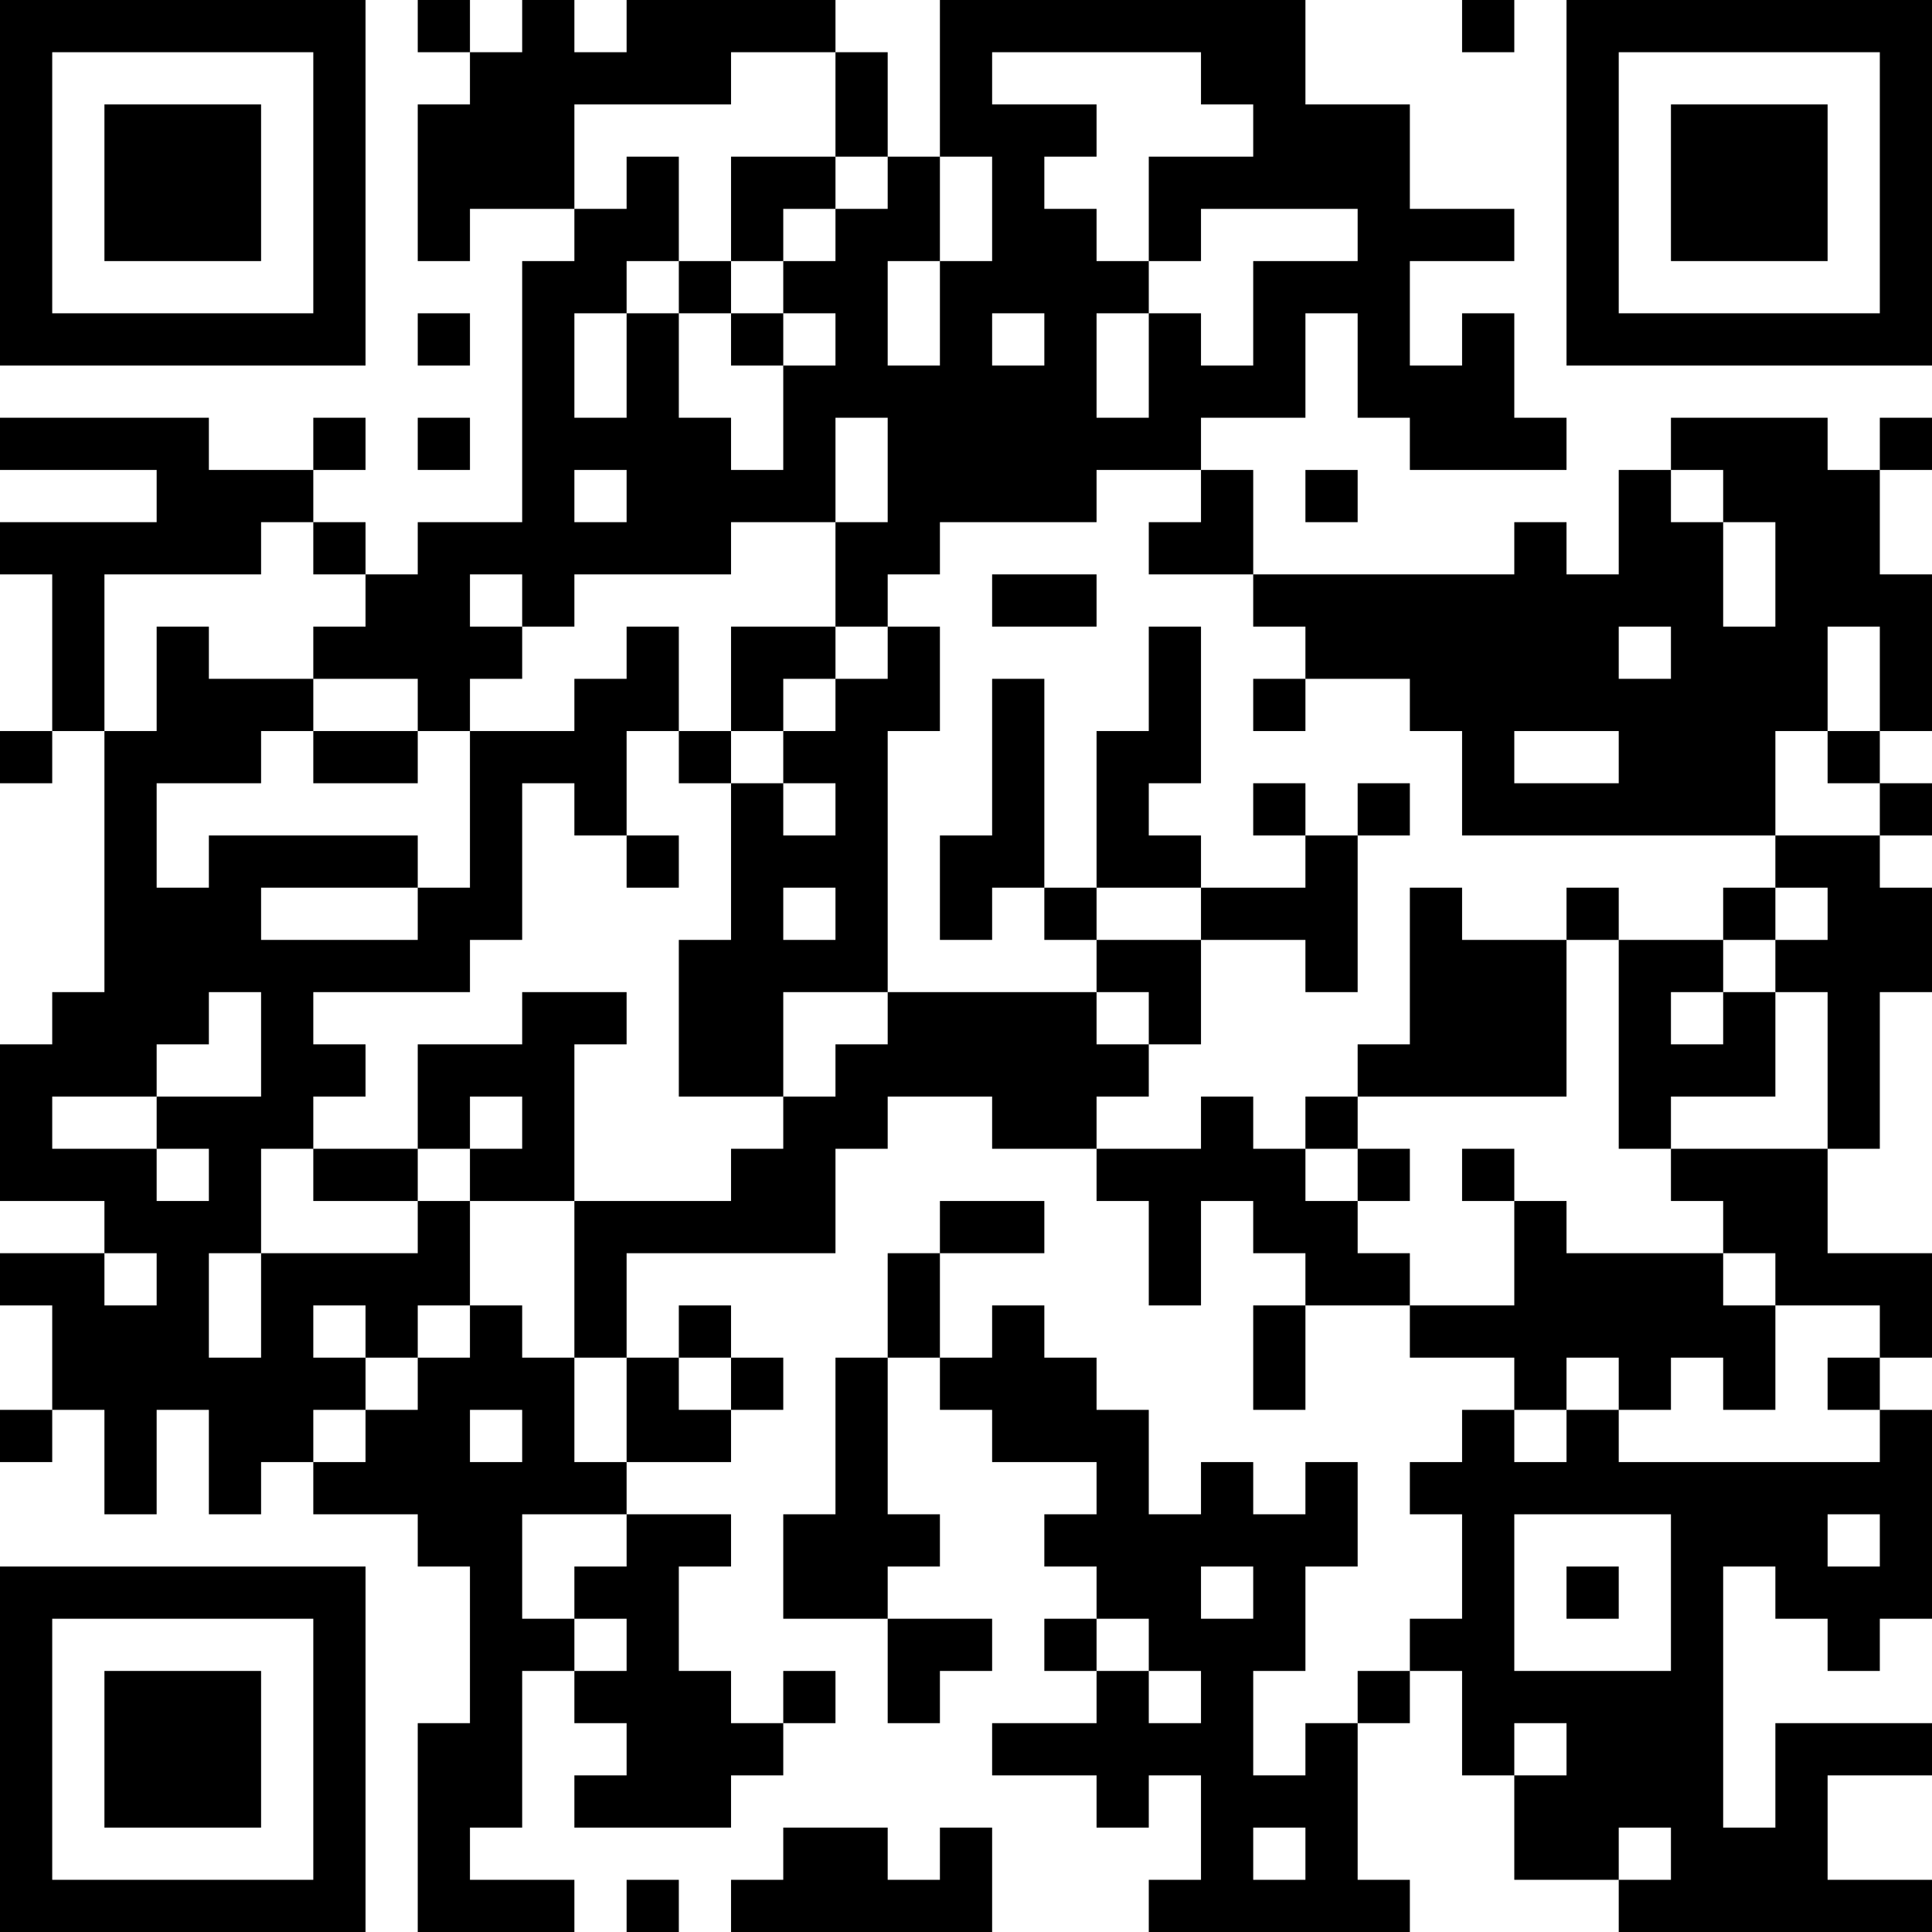 <?xml version="1.0" encoding="UTF-8"?>
<svg xmlns="http://www.w3.org/2000/svg" version="1.1" width="400" height="400" viewBox="0 0 400 400"><rect x="0" y="0" width="400" height="400" fill="#ffffff"/><g transform="scale(10.811)"><g transform="translate(0,0)"><path fill-rule="evenodd" d="M8 0L8 1L9 1L9 2L8 2L8 5L9 5L9 4L11 4L11 5L10 5L10 10L8 10L8 11L7 11L7 10L6 10L6 9L7 9L7 8L6 8L6 9L4 9L4 8L0 8L0 9L3 9L3 10L0 10L0 11L1 11L1 14L0 14L0 15L1 15L1 14L2 14L2 19L1 19L1 20L0 20L0 23L2 23L2 24L0 24L0 25L1 25L1 27L0 27L0 28L1 28L1 27L2 27L2 29L3 29L3 27L4 27L4 29L5 29L5 28L6 28L6 29L8 29L8 30L9 30L9 33L8 33L8 37L11 37L11 36L9 36L9 35L10 35L10 32L11 32L11 33L12 33L12 34L11 34L11 35L14 35L14 34L15 34L15 33L16 33L16 32L15 32L15 33L14 33L14 32L13 32L13 30L14 30L14 29L12 29L12 28L14 28L14 27L15 27L15 26L14 26L14 25L13 25L13 26L12 26L12 24L16 24L16 22L17 22L17 21L19 21L19 22L21 22L21 23L22 23L22 25L23 25L23 23L24 23L24 24L25 24L25 25L24 25L24 27L25 27L25 25L27 25L27 26L29 26L29 27L28 27L28 28L27 28L27 29L28 29L28 31L27 31L27 32L26 32L26 33L25 33L25 34L24 34L24 32L25 32L25 30L26 30L26 28L25 28L25 29L24 29L24 28L23 28L23 29L22 29L22 27L21 27L21 26L20 26L20 25L19 25L19 26L18 26L18 24L20 24L20 23L18 23L18 24L17 24L17 26L16 26L16 29L15 29L15 31L17 31L17 33L18 33L18 32L19 32L19 31L17 31L17 30L18 30L18 29L17 29L17 26L18 26L18 27L19 27L19 28L21 28L21 29L20 29L20 30L21 30L21 31L20 31L20 32L21 32L21 33L19 33L19 34L21 34L21 35L22 35L22 34L23 34L23 36L22 36L22 37L27 37L27 36L26 36L26 33L27 33L27 32L28 32L28 34L29 34L29 36L31 36L31 37L37 37L37 36L35 36L35 34L37 34L37 33L34 33L34 35L33 35L33 30L34 30L34 31L35 31L35 32L36 32L36 31L37 31L37 27L36 27L36 26L37 26L37 24L35 24L35 22L36 22L36 19L37 19L37 17L36 17L36 16L37 16L37 15L36 15L36 14L37 14L37 11L36 11L36 9L37 9L37 8L36 8L36 9L35 9L35 8L32 8L32 9L31 9L31 11L30 11L30 10L29 10L29 11L24 11L24 9L23 9L23 8L25 8L25 6L26 6L26 8L27 8L27 9L30 9L30 8L29 8L29 6L28 6L28 7L27 7L27 5L29 5L29 4L27 4L27 2L25 2L25 0L18 0L18 3L17 3L17 1L16 1L16 0L12 0L12 1L11 1L11 0L10 0L10 1L9 1L9 0ZM28 0L28 1L29 1L29 0ZM14 1L14 2L11 2L11 4L12 4L12 3L13 3L13 5L12 5L12 6L11 6L11 8L12 8L12 6L13 6L13 8L14 8L14 9L15 9L15 7L16 7L16 6L15 6L15 5L16 5L16 4L17 4L17 3L16 3L16 1ZM19 1L19 2L21 2L21 3L20 3L20 4L21 4L21 5L22 5L22 6L21 6L21 8L22 8L22 6L23 6L23 7L24 7L24 5L26 5L26 4L23 4L23 5L22 5L22 3L24 3L24 2L23 2L23 1ZM14 3L14 5L13 5L13 6L14 6L14 7L15 7L15 6L14 6L14 5L15 5L15 4L16 4L16 3ZM18 3L18 5L17 5L17 7L18 7L18 5L19 5L19 3ZM8 6L8 7L9 7L9 6ZM19 6L19 7L20 7L20 6ZM8 8L8 9L9 9L9 8ZM16 8L16 10L14 10L14 11L11 11L11 12L10 12L10 11L9 11L9 12L10 12L10 13L9 13L9 14L8 14L8 13L6 13L6 12L7 12L7 11L6 11L6 10L5 10L5 11L2 11L2 14L3 14L3 12L4 12L4 13L6 13L6 14L5 14L5 15L3 15L3 17L4 17L4 16L8 16L8 17L5 17L5 18L8 18L8 17L9 17L9 14L11 14L11 13L12 13L12 12L13 12L13 14L12 14L12 16L11 16L11 15L10 15L10 18L9 18L9 19L6 19L6 20L7 20L7 21L6 21L6 22L5 22L5 24L4 24L4 26L5 26L5 24L8 24L8 23L9 23L9 25L8 25L8 26L7 26L7 25L6 25L6 26L7 26L7 27L6 27L6 28L7 28L7 27L8 27L8 26L9 26L9 25L10 25L10 26L11 26L11 28L12 28L12 26L11 26L11 23L14 23L14 22L15 22L15 21L16 21L16 20L17 20L17 19L21 19L21 20L22 20L22 21L21 21L21 22L23 22L23 21L24 21L24 22L25 22L25 23L26 23L26 24L27 24L27 25L29 25L29 23L30 23L30 24L33 24L33 25L34 25L34 27L33 27L33 26L32 26L32 27L31 27L31 26L30 26L30 27L29 27L29 28L30 28L30 27L31 27L31 28L36 28L36 27L35 27L35 26L36 26L36 25L34 25L34 24L33 24L33 23L32 23L32 22L35 22L35 19L34 19L34 18L35 18L35 17L34 17L34 16L36 16L36 15L35 15L35 14L36 14L36 12L35 12L35 14L34 14L34 16L28 16L28 14L27 14L27 13L25 13L25 12L24 12L24 11L22 11L22 10L23 10L23 9L21 9L21 10L18 10L18 11L17 11L17 12L16 12L16 10L17 10L17 8ZM11 9L11 10L12 10L12 9ZM25 9L25 10L26 10L26 9ZM32 9L32 10L33 10L33 12L34 12L34 10L33 10L33 9ZM19 11L19 12L21 12L21 11ZM14 12L14 14L13 14L13 15L14 15L14 18L13 18L13 21L15 21L15 19L17 19L17 14L18 14L18 12L17 12L17 13L16 13L16 12ZM22 12L22 14L21 14L21 17L20 17L20 13L19 13L19 16L18 16L18 18L19 18L19 17L20 17L20 18L21 18L21 19L22 19L22 20L23 20L23 18L25 18L25 19L26 19L26 16L27 16L27 15L26 15L26 16L25 16L25 15L24 15L24 16L25 16L25 17L23 17L23 16L22 16L22 15L23 15L23 12ZM31 12L31 13L32 13L32 12ZM15 13L15 14L14 14L14 15L15 15L15 16L16 16L16 15L15 15L15 14L16 14L16 13ZM24 13L24 14L25 14L25 13ZM6 14L6 15L8 15L8 14ZM29 14L29 15L31 15L31 14ZM12 16L12 17L13 17L13 16ZM15 17L15 18L16 18L16 17ZM21 17L21 18L23 18L23 17ZM27 17L27 20L26 20L26 21L25 21L25 22L26 22L26 23L27 23L27 22L26 22L26 21L30 21L30 18L31 18L31 22L32 22L32 21L34 21L34 19L33 19L33 18L34 18L34 17L33 17L33 18L31 18L31 17L30 17L30 18L28 18L28 17ZM4 19L4 20L3 20L3 21L1 21L1 22L3 22L3 23L4 23L4 22L3 22L3 21L5 21L5 19ZM10 19L10 20L8 20L8 22L6 22L6 23L8 23L8 22L9 22L9 23L11 23L11 20L12 20L12 19ZM32 19L32 20L33 20L33 19ZM9 21L9 22L10 22L10 21ZM28 22L28 23L29 23L29 22ZM2 24L2 25L3 25L3 24ZM13 26L13 27L14 27L14 26ZM9 27L9 28L10 28L10 27ZM10 29L10 31L11 31L11 32L12 32L12 31L11 31L11 30L12 30L12 29ZM29 29L29 32L32 32L32 29ZM35 29L35 30L36 30L36 29ZM23 30L23 31L24 31L24 30ZM30 30L30 31L31 31L31 30ZM21 31L21 32L22 32L22 33L23 33L23 32L22 32L22 31ZM29 33L29 34L30 34L30 33ZM15 35L15 36L14 36L14 37L19 37L19 35L18 35L18 36L17 36L17 35ZM24 35L24 36L25 36L25 35ZM31 35L31 36L32 36L32 35ZM12 36L12 37L13 37L13 36ZM0 0L0 7L7 7L7 0ZM1 1L1 6L6 6L6 1ZM2 2L2 5L5 5L5 2ZM30 0L30 7L37 7L37 0ZM31 1L31 6L36 6L36 1ZM32 2L32 5L35 5L35 2ZM0 30L0 37L7 37L7 30ZM1 31L1 36L6 36L6 31ZM2 32L2 35L5 35L5 32Z" fill="#000000"/></g></g></svg>
